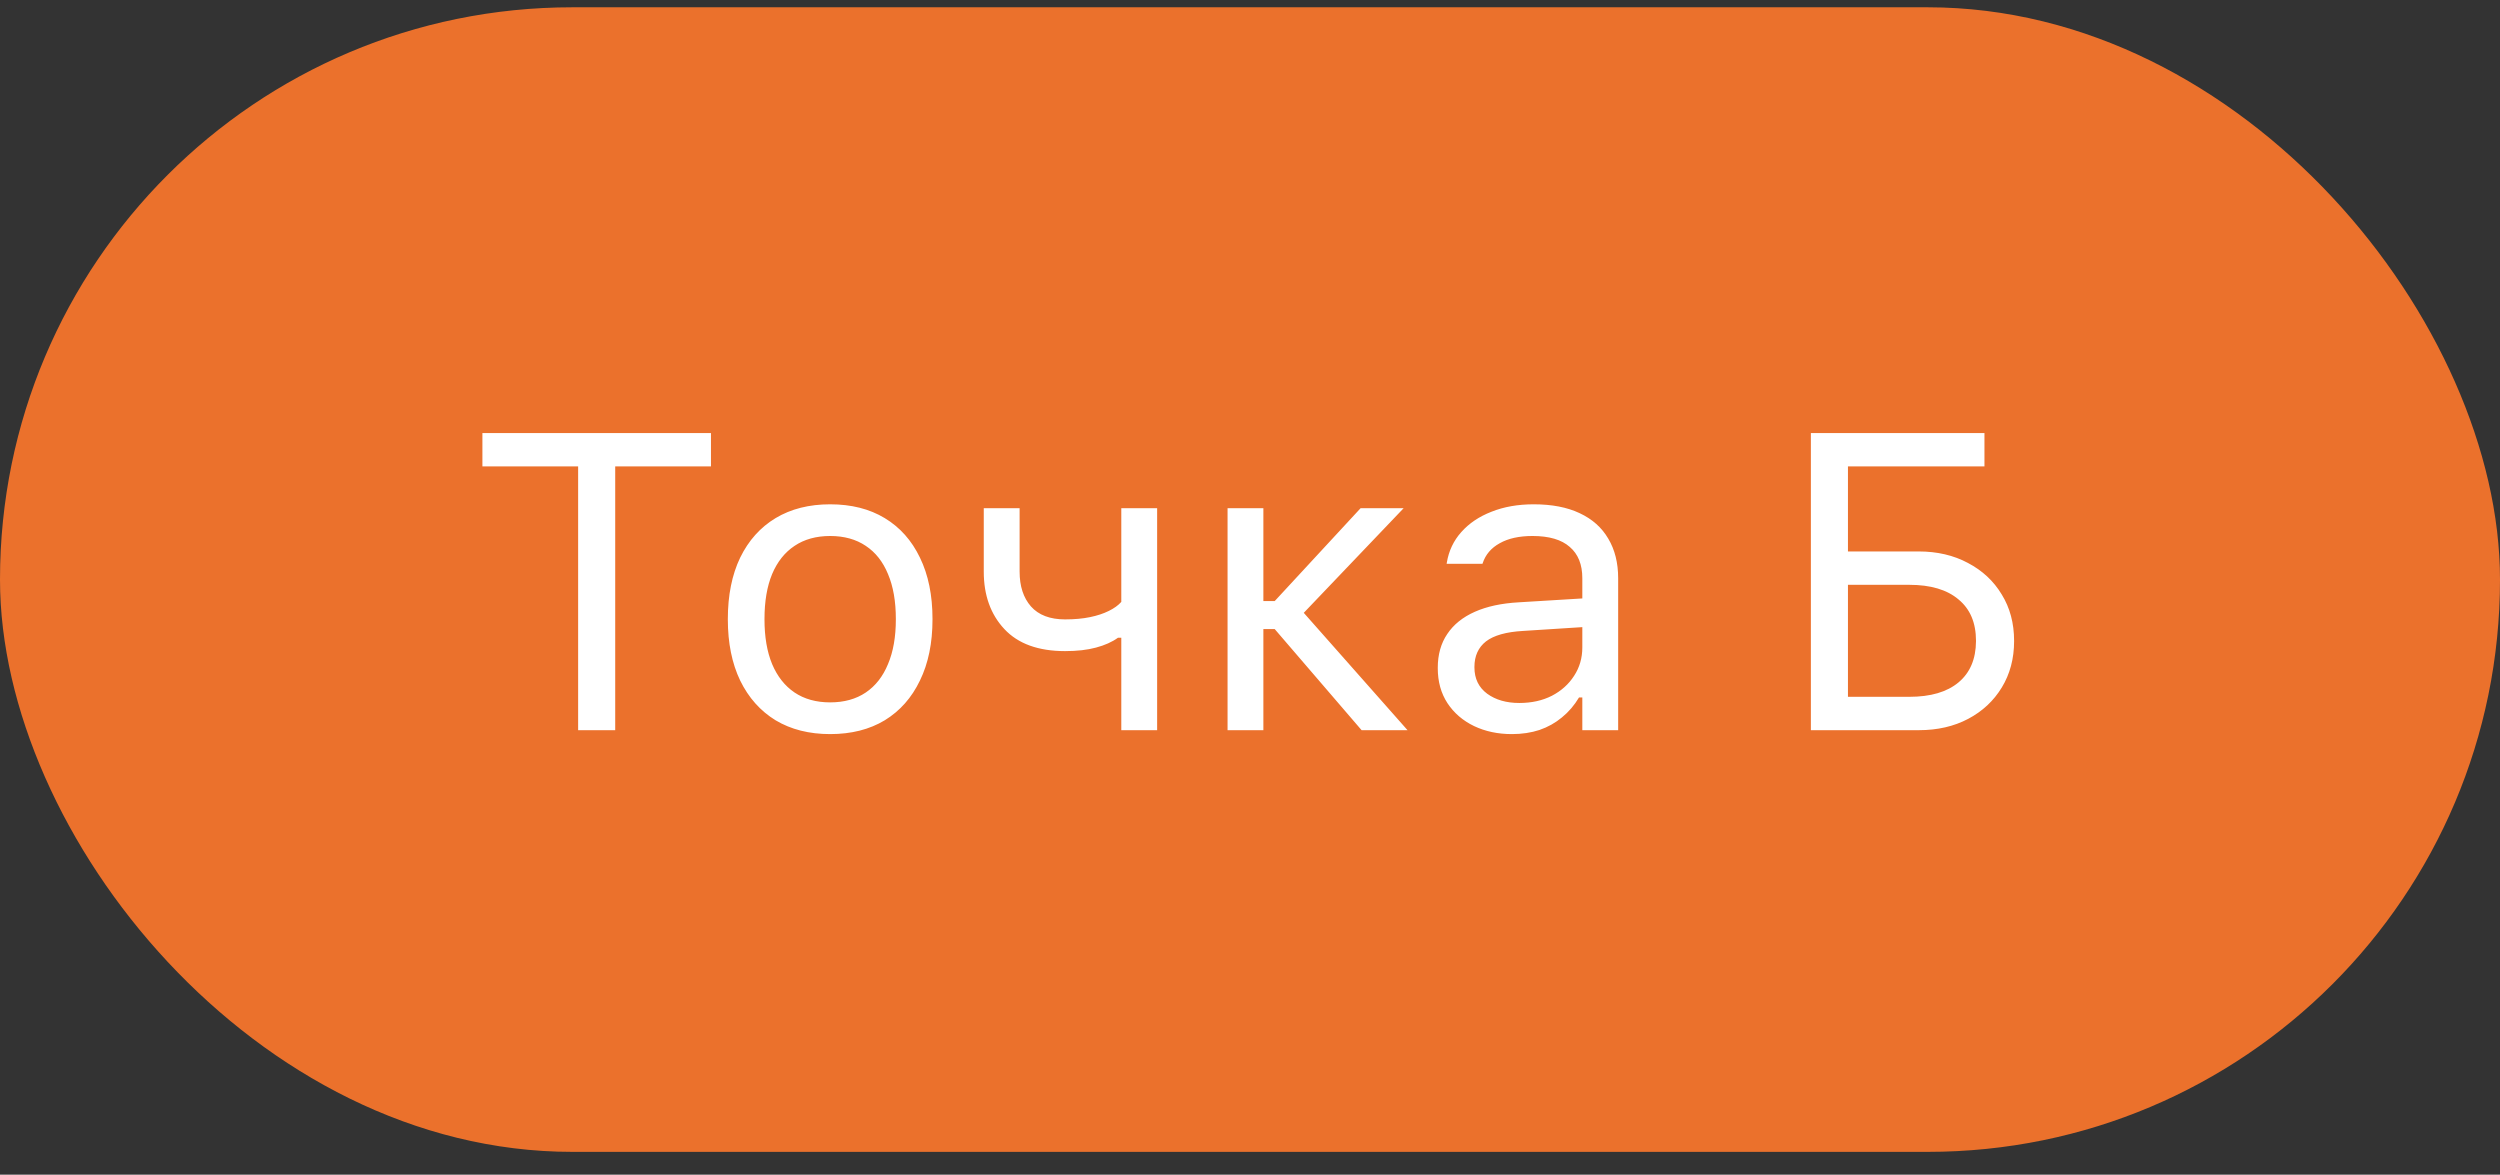<?xml version="1.0" encoding="UTF-8"?> <svg xmlns="http://www.w3.org/2000/svg" width="83" height="39" viewBox="0 0 83 39" fill="none"><rect x="0" y="0" width="83" height="39" fill="#333333" stroke="none"/> <rect y="0.242" width="83" height="38" rx="19" fill="#EB712C"></rect> <path d="M19.194 24.242V15.485H16.016V14.377H23.604V15.485H20.425V24.242H19.194ZM27.561 24.372C26.864 24.372 26.26 24.219 25.75 23.914C25.244 23.604 24.852 23.164 24.574 22.594C24.301 22.025 24.164 21.348 24.164 20.564V20.55C24.164 19.762 24.301 19.083 24.574 18.513C24.852 17.944 25.244 17.506 25.75 17.201C26.26 16.895 26.864 16.743 27.561 16.743C28.263 16.743 28.867 16.895 29.373 17.201C29.879 17.506 30.269 17.944 30.542 18.513C30.82 19.083 30.959 19.762 30.959 20.55V20.564C30.959 21.348 30.82 22.025 30.542 22.594C30.269 23.164 29.879 23.604 29.373 23.914C28.867 24.219 28.263 24.372 27.561 24.372ZM27.561 23.319C28.026 23.319 28.421 23.209 28.744 22.991C29.068 22.772 29.314 22.457 29.482 22.047C29.656 21.637 29.742 21.143 29.742 20.564V20.55C29.742 19.967 29.656 19.47 29.482 19.06C29.314 18.65 29.068 18.338 28.744 18.123C28.421 17.905 28.026 17.795 27.561 17.795C27.097 17.795 26.703 17.905 26.379 18.123C26.055 18.338 25.807 18.65 25.634 19.06C25.465 19.47 25.381 19.967 25.381 20.55V20.564C25.381 21.143 25.465 21.637 25.634 22.047C25.807 22.457 26.055 22.772 26.379 22.991C26.703 23.209 27.097 23.319 27.561 23.319ZM38.417 24.242H37.227V21.172H37.118C36.922 21.314 36.678 21.423 36.387 21.5C36.1 21.578 35.758 21.617 35.361 21.617C34.473 21.617 33.8 21.373 33.345 20.885C32.889 20.398 32.661 19.762 32.661 18.978V16.873H33.851V18.978C33.851 19.461 33.976 19.846 34.227 20.133C34.482 20.42 34.86 20.564 35.361 20.564C35.671 20.564 35.947 20.539 36.188 20.489C36.43 20.439 36.637 20.37 36.81 20.284C36.988 20.197 37.127 20.097 37.227 19.983V16.873H38.417V24.242ZM42.32 20.885H41.944V24.242H40.755V16.873H41.944V19.956H42.32L45.171 16.873H46.6L43.188 20.448V20.236L46.73 24.242H45.205L42.32 20.885ZM50.195 24.372C49.73 24.372 49.311 24.283 48.938 24.105C48.568 23.927 48.274 23.674 48.056 23.346C47.842 23.018 47.734 22.631 47.734 22.184V22.17C47.734 21.733 47.839 21.359 48.049 21.049C48.258 20.735 48.564 20.489 48.965 20.311C49.366 20.133 49.851 20.029 50.421 19.997L53.128 19.832V20.783L50.565 20.947C50.004 20.979 49.594 21.095 49.334 21.295C49.079 21.496 48.951 21.779 48.951 22.143V22.157C48.951 22.53 49.092 22.822 49.375 23.032C49.658 23.237 50.013 23.339 50.441 23.339C50.847 23.339 51.207 23.26 51.522 23.1C51.836 22.936 52.082 22.715 52.26 22.437C52.442 22.159 52.533 21.845 52.533 21.494V19.197C52.533 18.741 52.394 18.395 52.116 18.158C51.843 17.916 51.43 17.795 50.879 17.795C50.437 17.795 50.075 17.875 49.792 18.035C49.509 18.19 49.32 18.411 49.225 18.698L49.218 18.718H48.028L48.035 18.677C48.099 18.29 48.258 17.953 48.514 17.666C48.773 17.374 49.108 17.148 49.519 16.989C49.929 16.825 50.396 16.743 50.92 16.743C51.522 16.743 52.03 16.841 52.444 17.037C52.864 17.233 53.18 17.515 53.395 17.884C53.613 18.249 53.723 18.686 53.723 19.197V24.242H52.533V23.155H52.424C52.269 23.415 52.08 23.636 51.856 23.818C51.638 24 51.389 24.139 51.111 24.235C50.833 24.326 50.528 24.372 50.195 24.372ZM60.121 24.242V14.377H65.884V15.485H61.352V18.308H63.696C64.316 18.308 64.863 18.436 65.337 18.691C65.815 18.942 66.189 19.29 66.458 19.737C66.731 20.179 66.868 20.692 66.868 21.275V21.289C66.868 21.867 66.731 22.38 66.458 22.827C66.189 23.269 65.818 23.615 65.344 23.866C64.87 24.116 64.325 24.242 63.71 24.242H60.121ZM61.352 23.134H63.389C64.095 23.134 64.64 22.975 65.022 22.656C65.405 22.337 65.599 21.881 65.603 21.289V21.275C65.603 20.678 65.41 20.22 65.022 19.901C64.64 19.577 64.095 19.416 63.389 19.416H61.352V23.134Z" fill="white"></path> </svg> 